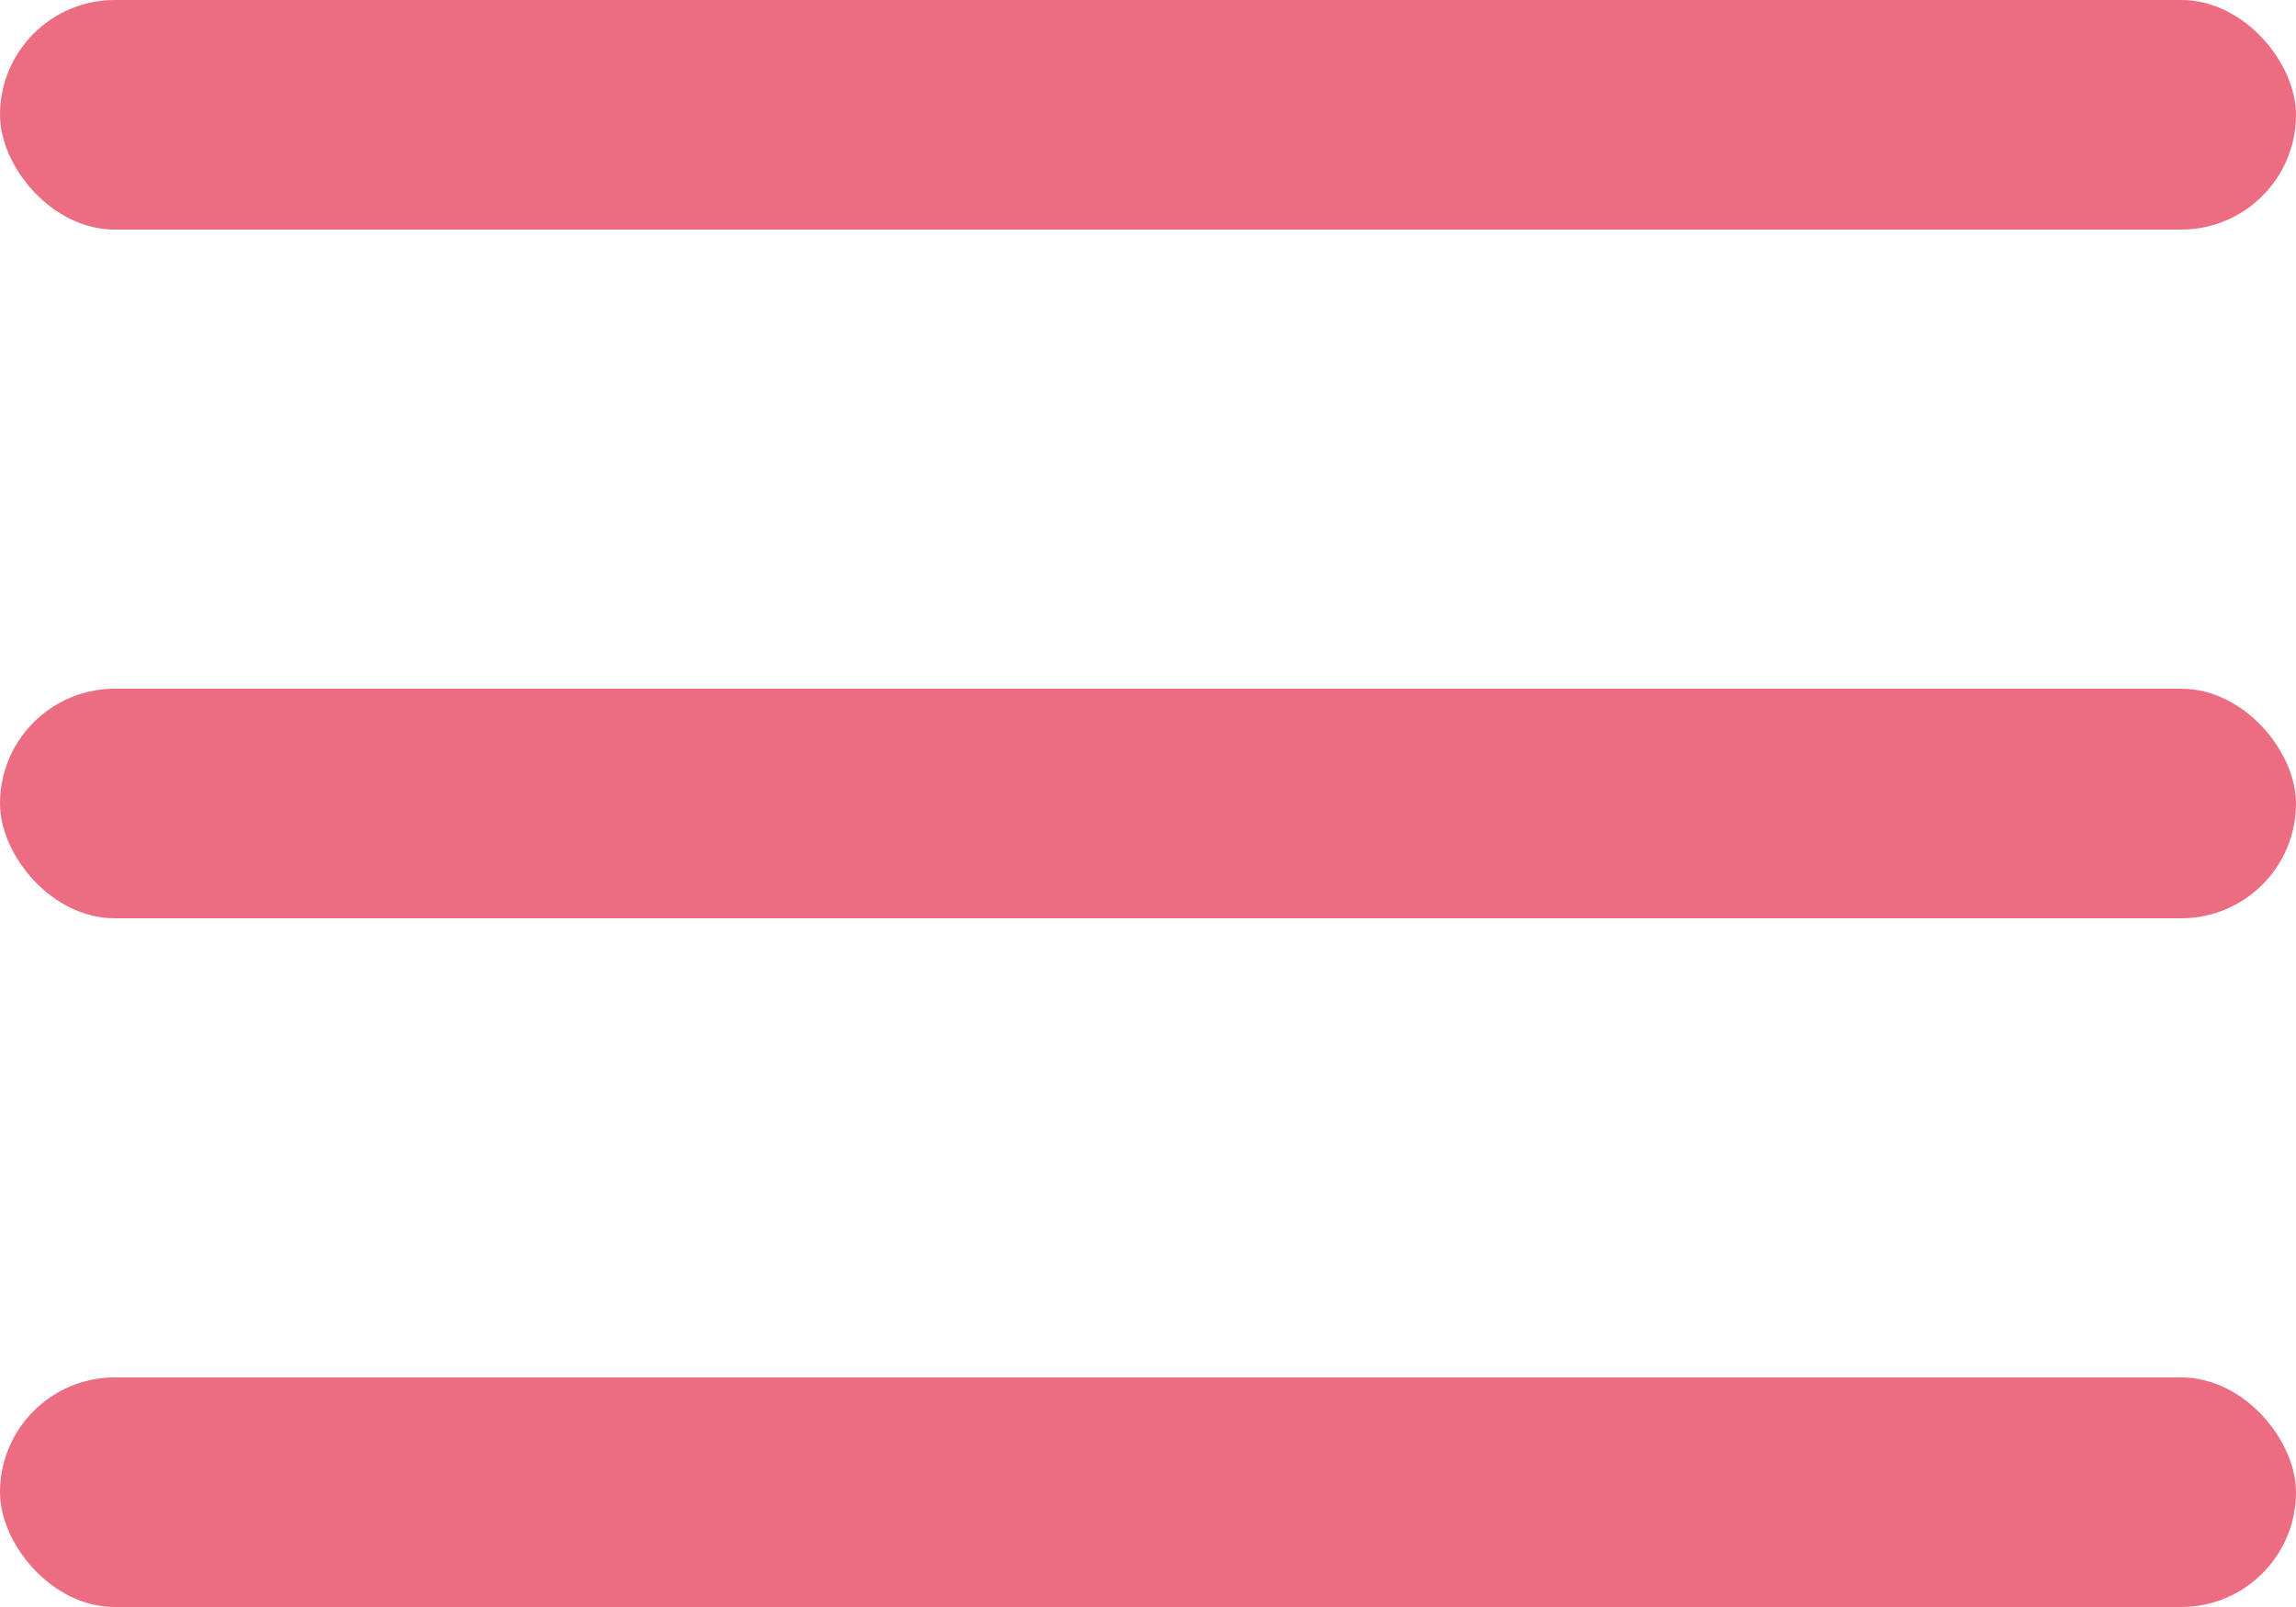 <?xml version="1.0" encoding="UTF-8"?> <svg xmlns="http://www.w3.org/2000/svg" width="20" height="14" viewBox="0 0 20 14" fill="none"><rect width="20" height="2" rx="1" fill="#EC6D82"></rect><rect y="6" width="20" height="2" rx="1" fill="#EC6D82"></rect><rect y="12" width="20" height="2" rx="1" fill="#EC6D82"></rect></svg> 